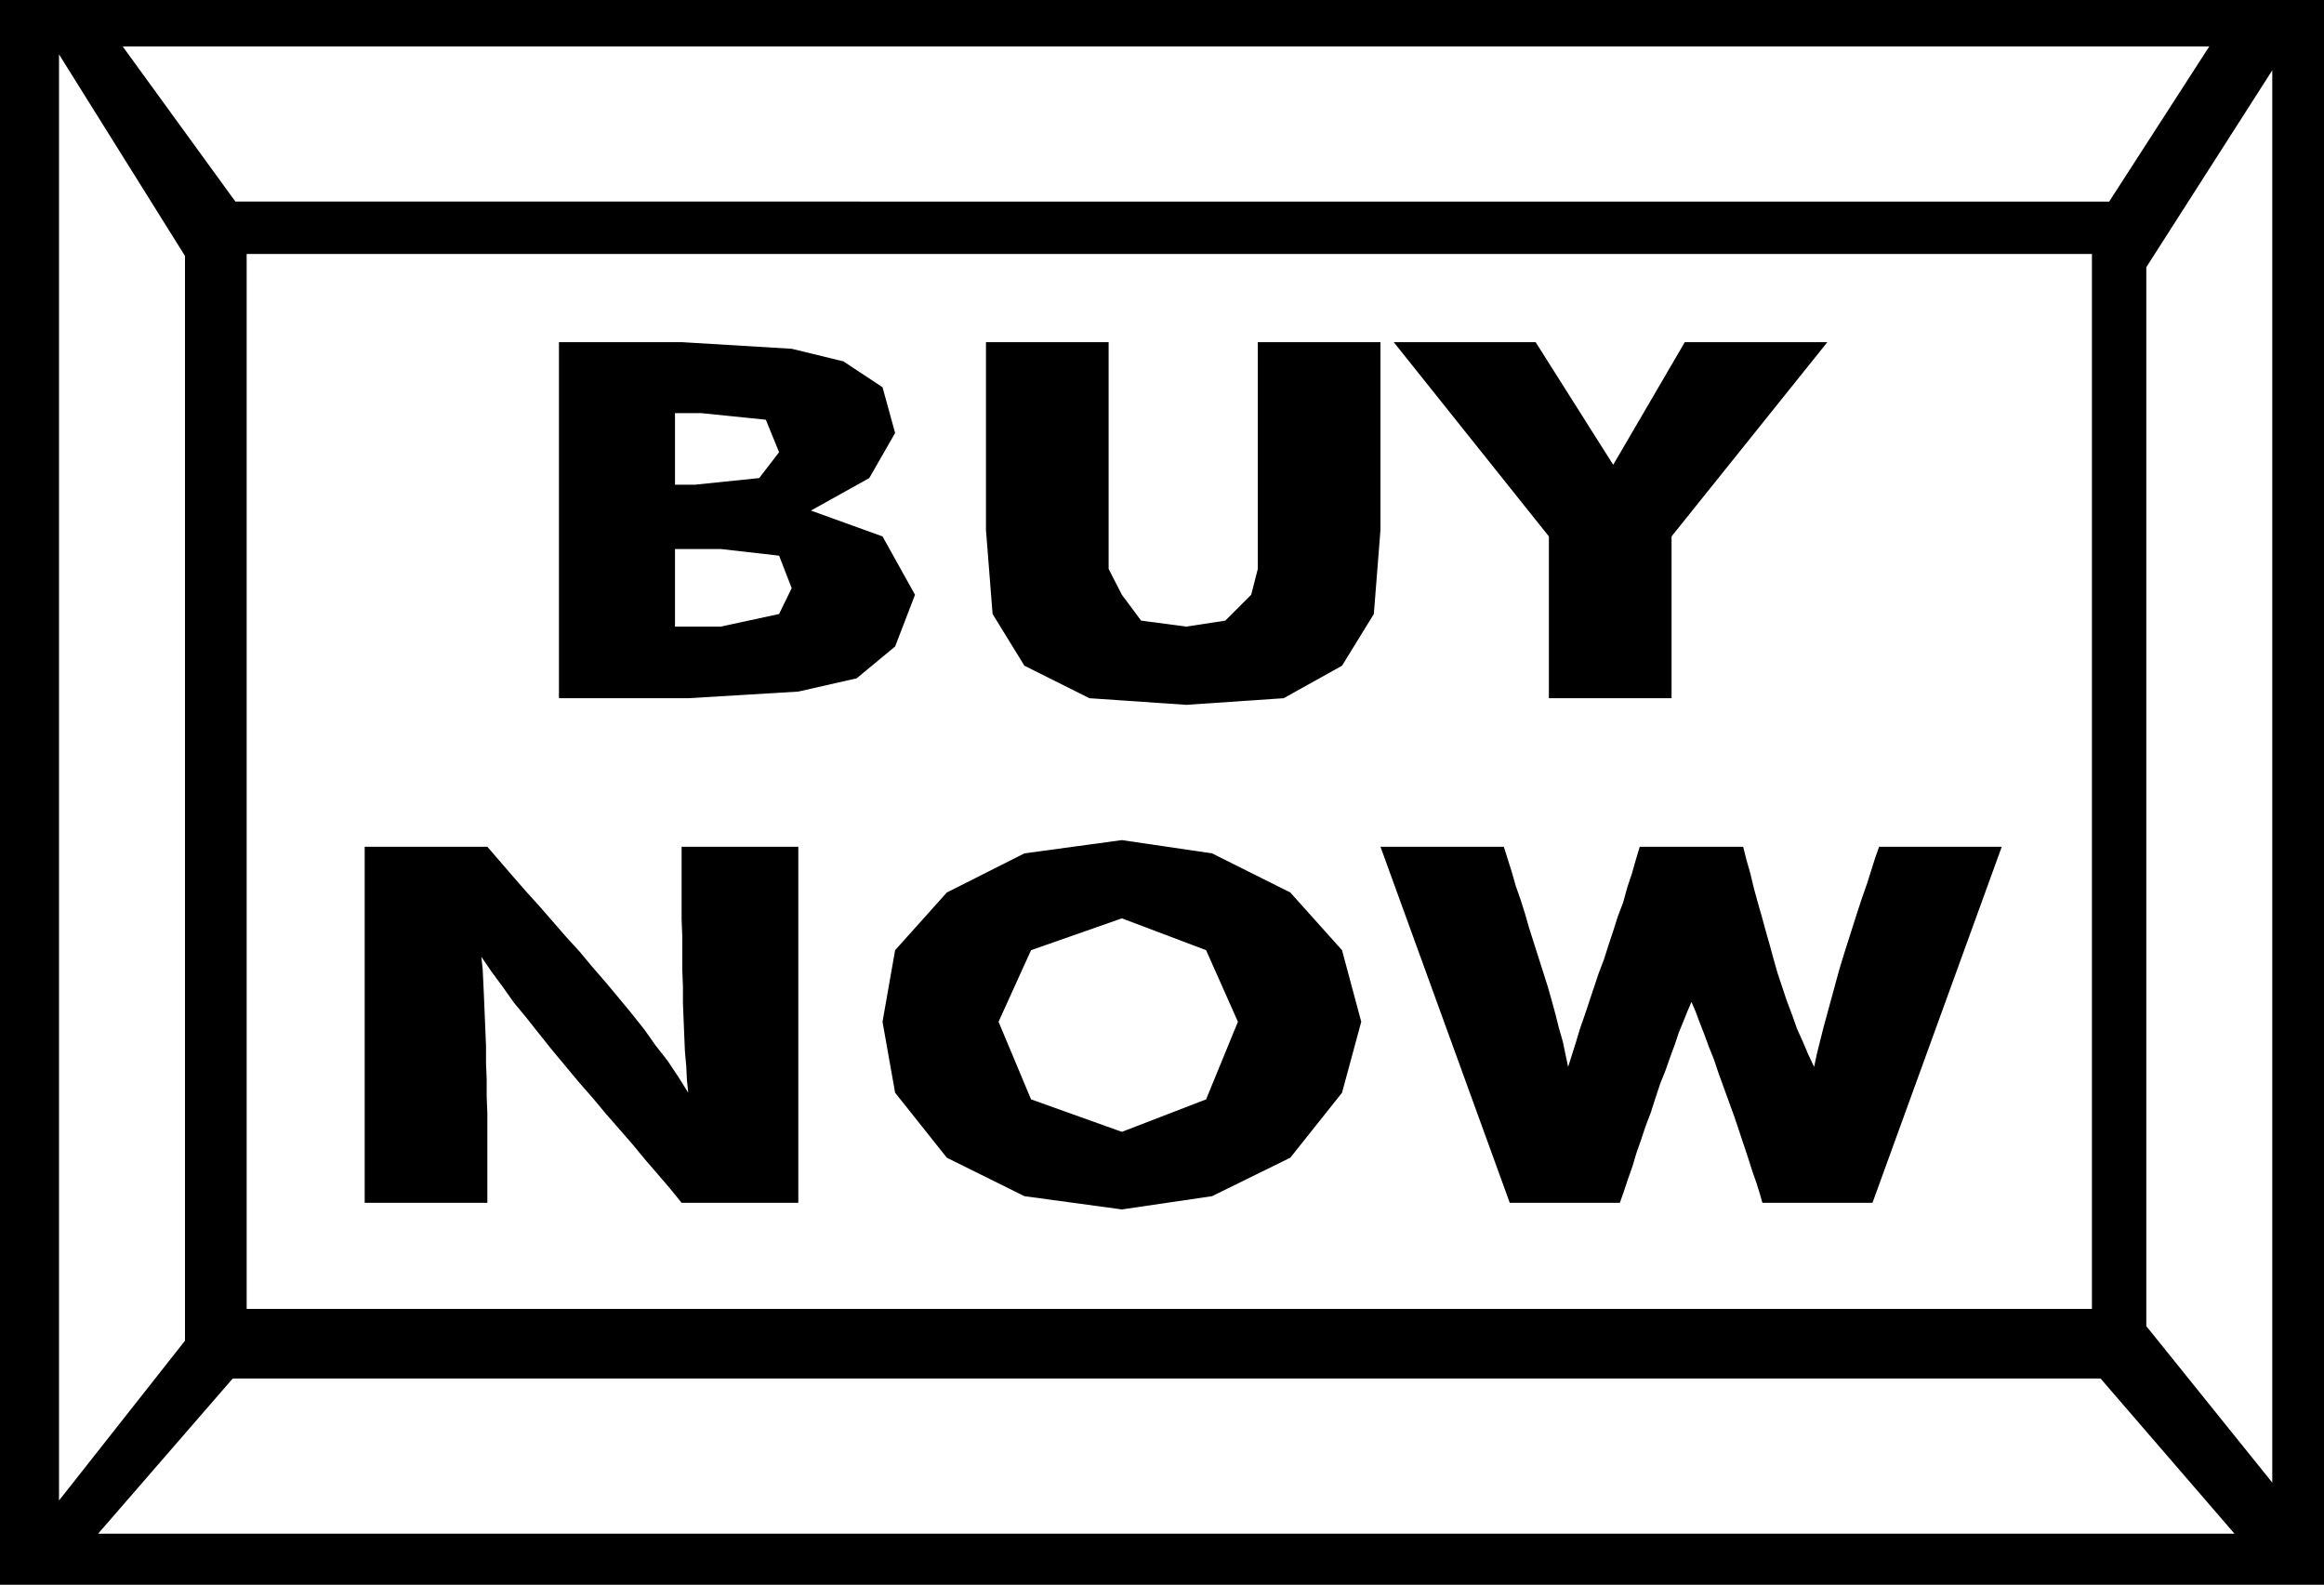 <svg xmlns="http://www.w3.org/2000/svg" width="336.48" height="2.39in" fill-rule="evenodd" stroke-linecap="round" preserveAspectRatio="none" viewBox="0 0 3505 2390"><style>.brush1{fill:#000}.pen1{stroke:none}</style><path d="M0 0h3505v2390H0V0z" class="pen1 brush1"/><path d="M372 383h2783v1591H372V383zM185 70h3147l-151 234H355L185 70zm3185 2243H148l203-234h2817l202 234zM89 82l190 304v1636L89 2263V82zm3338 24-190 297v1597l190 236V106z" class="pen1" style="fill:#fff"/><path d="M1018 731h30l97-10 30-39-20-49-98-10h-39v108zm-175 322V516h185l166 10 78 19 59 39 19 69-39 68-88 49 108 39 49 88-30 78-58 48-88 20-166 10H843zm175-108h69l88-19 19-39-19-49-88-10h-69v117zm469-429h185v342l20 39 29 39 68 9 59-9 39-39 10-39V516h185v283l-10 127-48 78-88 49-147 10-146-10-98-49-48-78-10-127V516zm849 537V809l-234-293h214l117 185 108-185h215l-235 293v244h-185zM550 1814v-537h185l19 22 19 22 20 23 20 22 20 23 20 23 21 23 20 24 20 23 20 24 19 23 19 24 17 24 18 23 16 24 15 24-2-19-1-21-2-22-1-24-1-24-1-25v-25l-1-26v-50l-1-25v-110h176v537h-176l-17-21-18-21-19-22-19-23-20-23-21-24-20-24-21-24-20-24-20-24-20-25-19-24-19-23-17-24-17-23-15-22 2 19 1 21 1 22 1 24 1 24 1 25v25l1 25v26l1 25v135H550zm1503-273-29 107-78 98-118 58-136 20-147-20-117-58-78-98-19-107 19-108 78-87 117-59 147-20 136 20 118 59 78 87 29 108zm-361 166 127-49 48-117-48-108-127-48-137 48-49 108 49 117 137 49zm937-430 5 20 6 21 5 21 6 22 6 21 6 22 6 21 6 22 6 21 7 21 7 21 8 21 7 20 9 20 8 19 9 19 4-19 5-20 5-20 6-22 6-22 6-22 6-22 7-23 7-22 7-22 7-22 7-21 7-20 6-19 6-19 6-17h185l-195 537h-166l-4-14-5-16-6-17-6-19-7-21-7-21-7-21-8-22-8-22-8-22-7-21-8-20-7-19-7-18-6-16-6-14-6 14-6 15-7 17-6 18-7 19-7 20-8 20-7 21-7 22-8 21-7 21-7 20-6 20-7 20-6 18-6 17h-166l-195-537h186l6 19 6 19 6 21 7 20 7 22 6 21 7 22 7 22 7 22 7 22 6 21 6 22 5 20 6 21 4 19 4 19 6-19 6-19 6-20 7-20 7-21 7-21 7-21 8-21 7-22 7-21 7-22 8-21 6-22 7-21 6-21 6-20h156z" class="pen1 brush1"/></svg>
